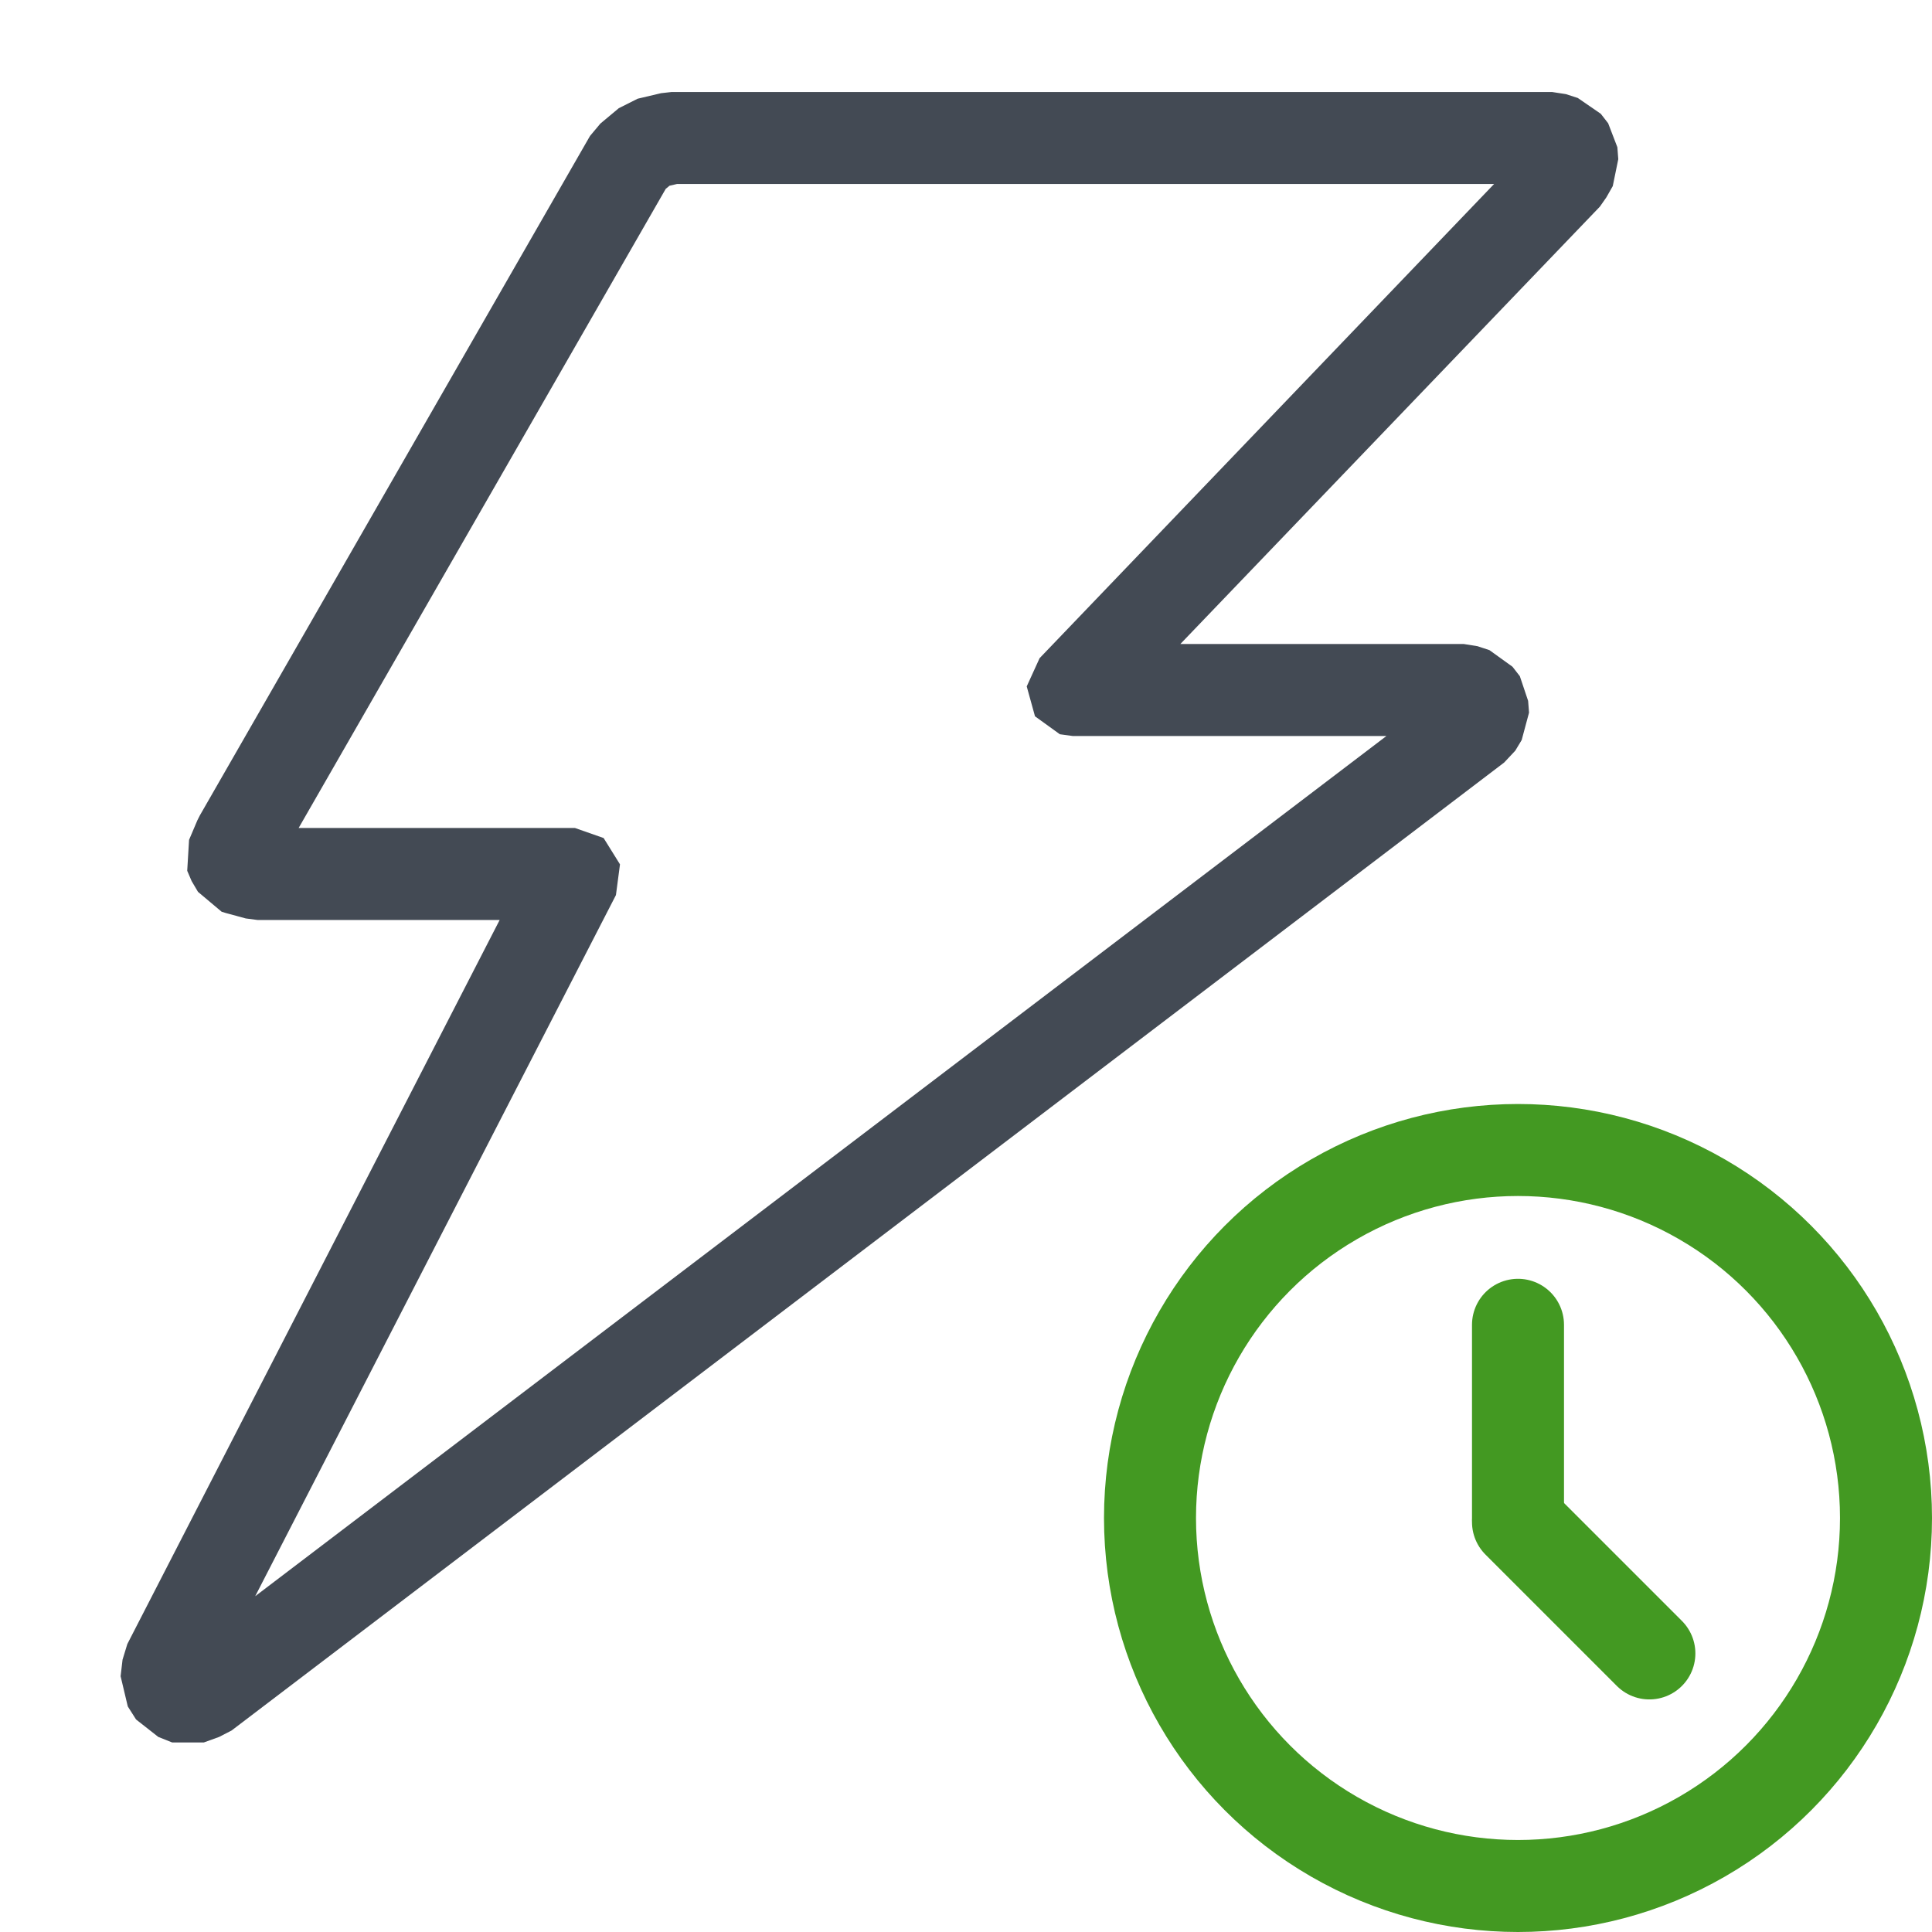 <?xml version="1.0" encoding="UTF-8"?>
<!DOCTYPE svg PUBLIC "-//W3C//DTD SVG 1.1//EN" "http://www.w3.org/Graphics/SVG/1.1/DTD/svg11.dtd">
<svg version="1.1" id="Layer_1" xmlns="http://www.w3.org/2000/svg" xmlns:xlink="http://www.w3.org/1999/xlink" x="0px" y="0px" width="21px" height="21px" viewBox="0 0 21 21" enable-background="new 0 0 21 21" xml:space="preserve">
  <g id="main">
    <g id="icon">
      <path d="M7.185,1.013L6.931,1.073L6.726,1.176L6.526,1.343L6.413,1.478L2.173,8.862L2.146,8.915L2.055,9.129L2.035,9.465L2.083,9.577L2.152,9.694L2.409,9.91L2.454,9.924L2.671,9.983L2.801,10L5.431,10L1.384,17.87L1.332,18.04L1.311,18.22L1.387,18.54L1.39,18.55L1.479,18.69L1.721,18.88L1.872,18.94L2.209,18.94L2.215,18.94L2.381,18.88L2.517,18.81L16.35,8.288L16.47,8.16L16.54,8.044L16.62,7.746L16.61,7.618L16.52,7.35L16.44,7.247L16.19,7.067L16.06,7.024L15.91,7L12.83,7L17.39,2.246L17.46,2.146L17.53,2.023L17.59,1.73L17.58,1.6L17.48,1.34L17.4,1.237L17.15,1.065L17.02,1.023L16.87,1L7.3,1zM16.24,2L11.3,7.154L11.16,7.461L11.25,7.786L11.52,7.981L11.66,8L15.07,8L2.774,17.35L6.695,9.729L6.739,9.395L6.561,9.109L6.25,9L3.246,9L7.236,2.053L7.277,2.019L7.358,2zz" fill="#434a54"/>
    </g>
    <g id="overlay">
      <circle cx="16.5" cy="16.5" r="4" fill="none" stroke="#439922" stroke-width="1" stroke-miterlimit="10"/>
      <line x1="16.5" y1="14.4" x2="16.5" y2="16.5" fill="none" stroke="#439922" stroke-width="1" stroke-linecap="round" stroke-miterlimit="10"/>
      <line x1="16.5" y1="16.544" x2="17.928" y2="17.972" fill="none" stroke="#439922" stroke-width="1" stroke-linecap="round" stroke-miterlimit="10"/>
    </g>
  </g>
</svg>
